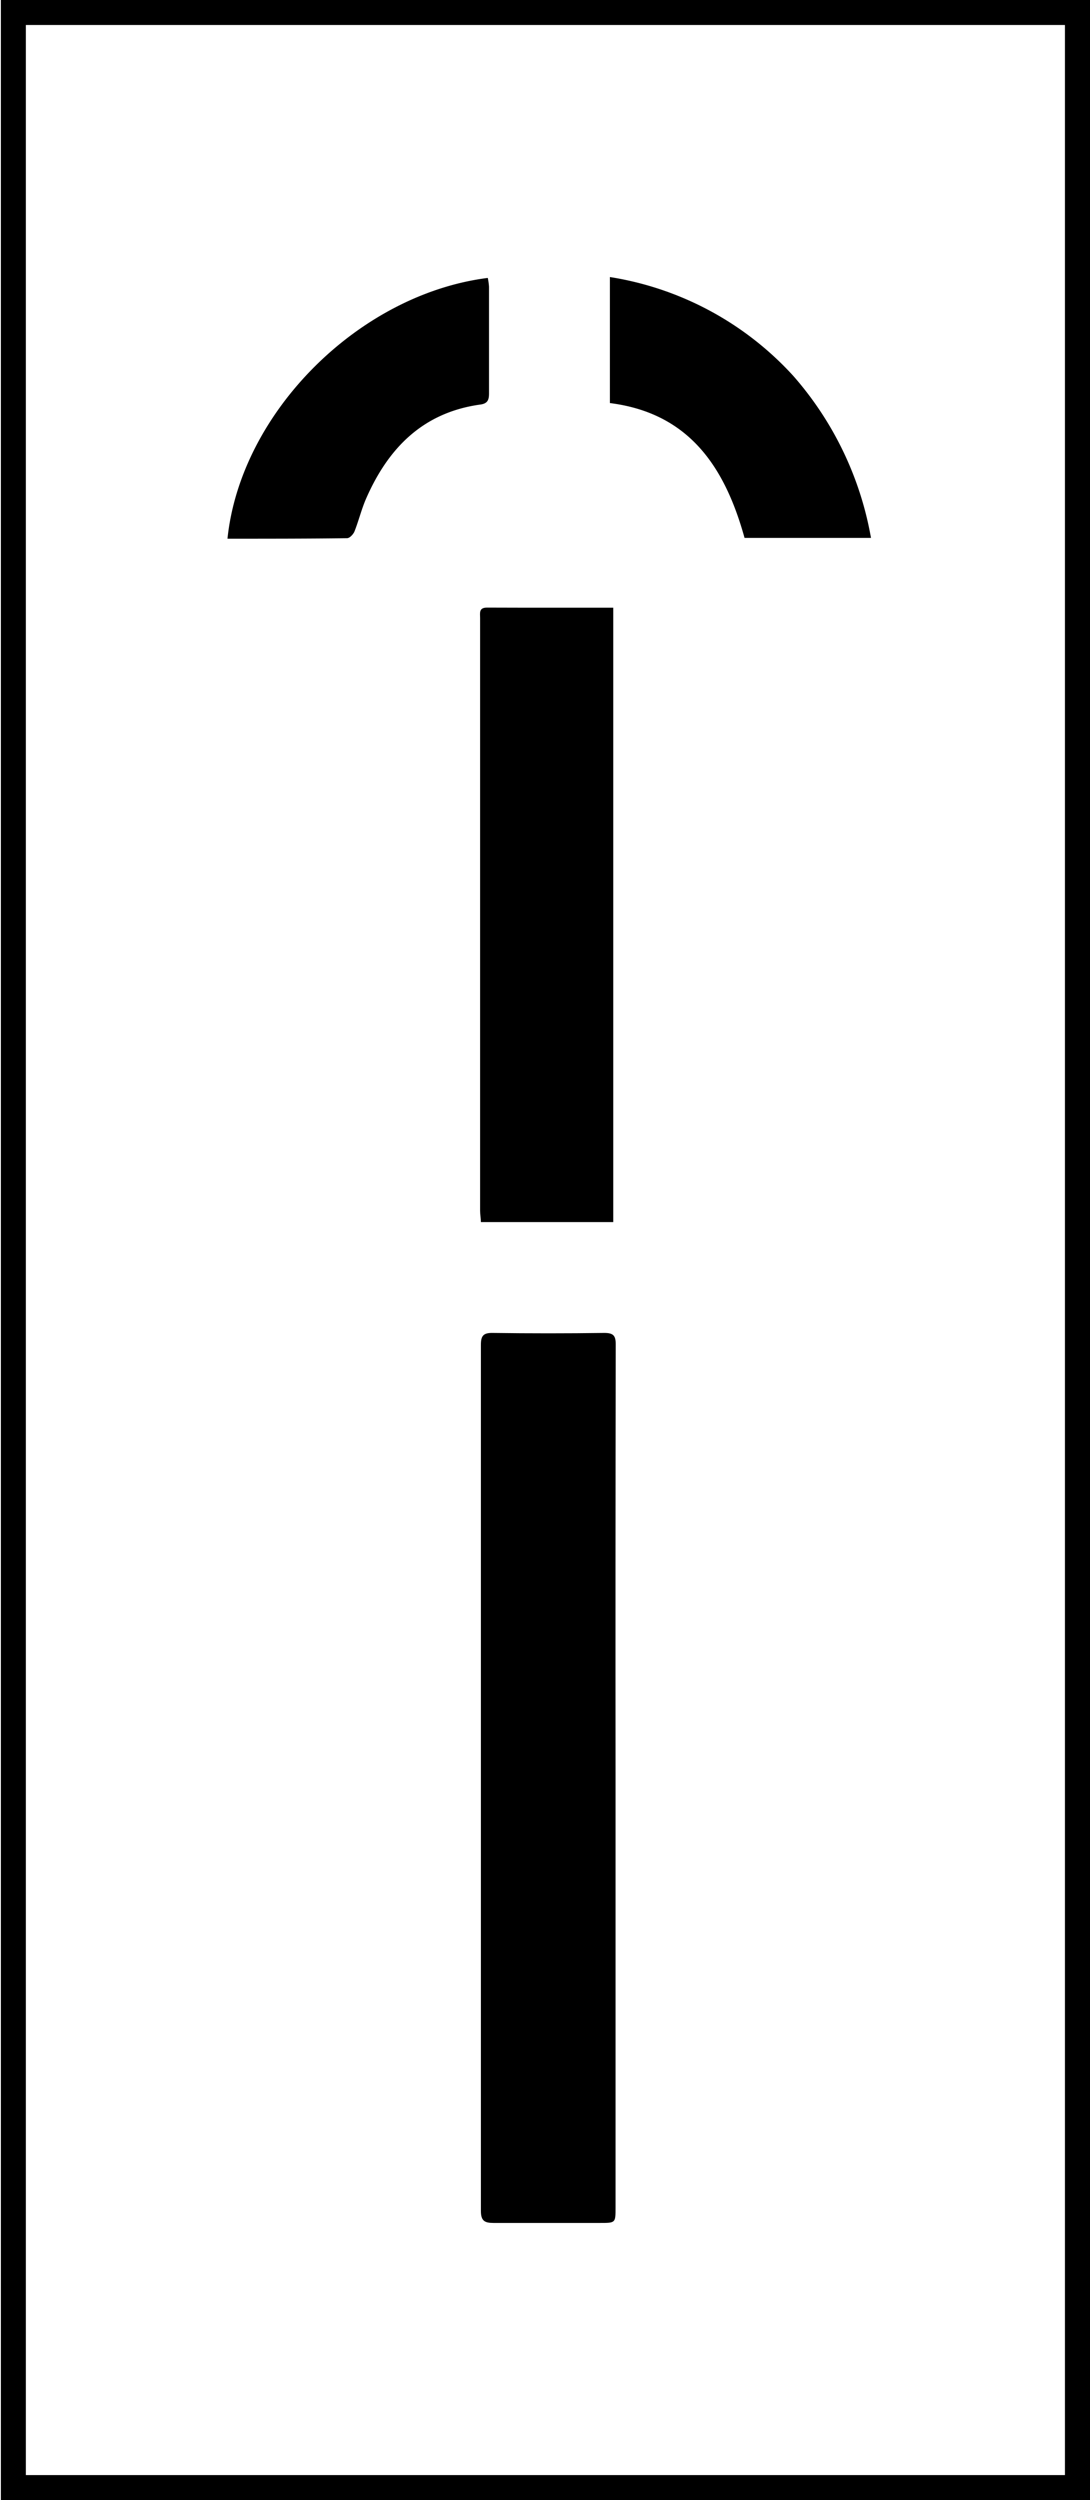 <svg id="Layer_1" data-name="Layer 1" xmlns="http://www.w3.org/2000/svg" viewBox="0 0 123.53 283.09"><title>uveg</title><path d="M69.76,201.4V250c0,1.71,0,1.71-1.76,1.71-4,0-8,0-12.07,0-1,0-1.43-.23-1.43-1.36q0-49,0-98.07c0-1,.26-1.36,1.3-1.35q6.35.09,12.69,0c1.05,0,1.3.33,1.29,1.34Q69.74,176.85,69.76,201.4Z"/><path d="M69.5,68.81v69.57h-15c0-.41-.09-.84-.09-1.28q0-33.55,0-67.12c0-.56-.16-1.18.78-1.18C59.91,68.82,64.63,68.81,69.5,68.81Z"/><path d="M25.78,61c1.48-14.29,14.88-27.68,29.5-29.53a7.09,7.09,0,0,1,.14,1c0,4,0,8.05,0,12.08,0,.71-.14,1.15-1,1.26-6.48.9-10.42,4.92-12.93,10.65-.52,1.19-.83,2.48-1.31,3.7-.13.33-.54.77-.83.78C34.9,61,30.39,61,25.78,61Z"/><path d="M69.12,45.64V31.37A35.65,35.65,0,0,1,89.9,42.56a37.66,37.66,0,0,1,8.81,18.35H84.38C82.17,52.94,78.14,46.78,69.12,45.64Z"/><path d="M120.69,2.83V280.26H2.93V2.83H120.69M123.53,0H.1V283.09H123.53V0Z"/></svg>